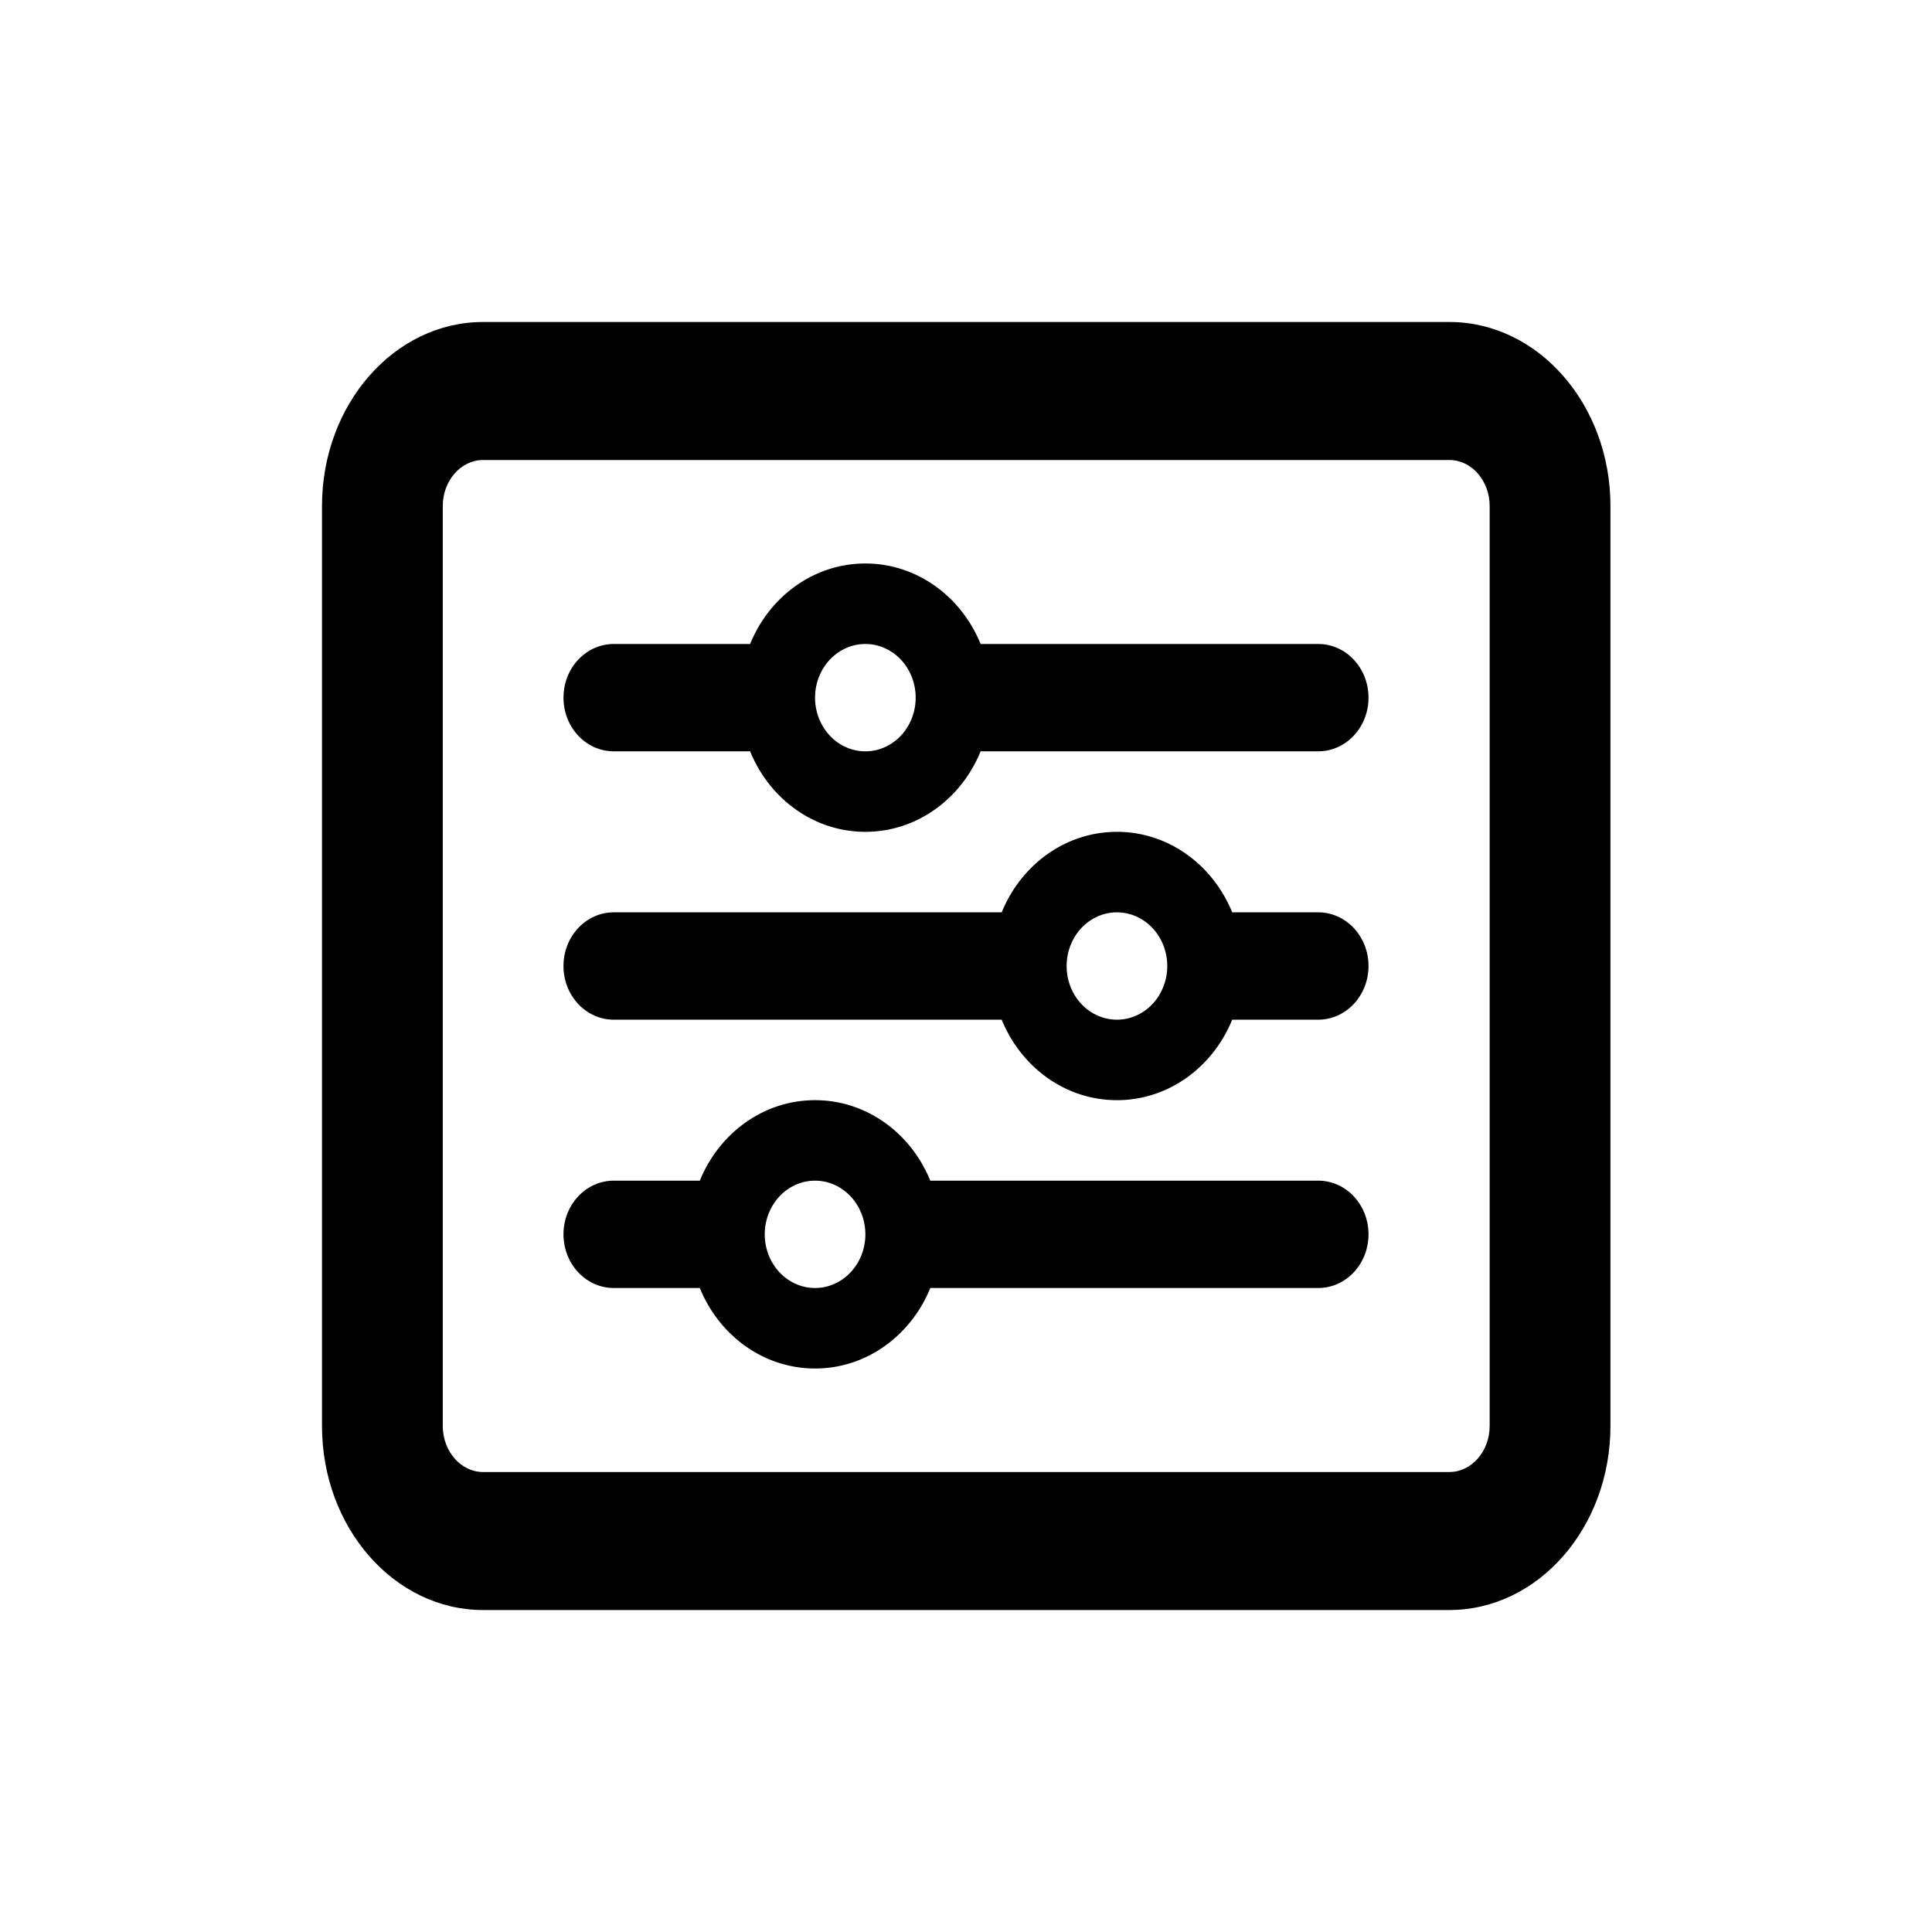 <?xml version="1.0" encoding="UTF-8" standalone="no"?>
<!-- Created with Inkscape (http://www.inkscape.org/) -->

<svg
   width="300"
   height="300"
   viewBox="0 0 79.375 79.375"
   version="1.1"
   id="svg1"
   xml:space="preserve"
   xmlns="http://www.w3.org/2000/svg"
   xmlns:svg="http://www.w3.org/2000/svg"><defs
     id="defs1" /><path
     id="path1"
     style="stroke-width:0.111"
     d="m 19.846,13.229 c -3.65,0 -6.617,3.39 -6.617,7.56 v 37.798 c 0,4.17 2.967,7.56 6.617,7.56 h 39.701 c 3.65,0 6.617,-3.39 6.617,-7.56 v -37.798 c 0,-4.17 -2.967,-7.56 -6.617,-7.56 z m 0,5.67 h 39.701 c 0.91,0 1.655,0.85 1.655,1.89 v 37.798 c 0,1.039 -0.745,1.89 -1.655,1.89 h -39.701 c -0.91,0 -1.655,-0.85 -1.655,-1.89 v -37.798 c 0,-1.039 0.745,-1.89 1.655,-1.89 z" /><path
     d="m 23.151,50.712 c 0,1.22 0.924,2.205 2.067,2.205 h 3.533 c 0.795,1.95 2.616,3.307 4.735,3.307 2.119,0 3.94,-1.357 4.735,-3.307 H 54.157 c 1.143,0 2.067,-0.985 2.067,-2.205 0,-1.22 -0.924,-2.205 -2.067,-2.205 H 38.221 c -0.795,-1.95 -2.616,-3.307 -4.735,-3.307 -2.119,0 -3.94,1.357 -4.735,3.307 h -3.533 c -1.143,0 -2.067,0.985 -2.067,2.205 z m 8.268,0 a 2.067,2.205 0 1 1 4.134,0 2.067,2.205 0 1 1 -4.134,0 z M 43.822,39.688 a 2.067,2.205 0 1 1 4.134,0 2.067,2.205 0 1 1 -4.134,0 z m 2.067,-5.512 c -2.119,0 -3.94,1.357 -4.735,3.307 h -15.936 c -1.143,0 -2.067,0.985 -2.067,2.205 0,1.22 0.924,2.205 2.067,2.205 h 15.936 c 0.795,1.95 2.616,3.307 4.735,3.307 2.119,0 3.94,-1.357 4.735,-3.307 H 54.157 c 1.143,0 2.067,-0.985 2.067,-2.205 0,-1.22 -0.924,-2.205 -2.067,-2.205 H 50.624 C 49.829,35.533 48.007,34.175 45.889,34.175 Z M 35.553,30.868 a 2.067,2.205 0 1 1 0,-4.41 2.067,2.205 0 1 1 0,4.41 z m 4.735,-4.41 c -0.795,-1.95 -2.616,-3.307 -4.735,-3.307 -2.119,0 -3.94,1.357 -4.735,3.307 h -5.6 c -1.143,0 -2.067,0.985 -2.067,2.205 0,1.22 0.924,2.205 2.067,2.205 h 5.6 c 0.795,1.95 2.616,3.307 4.735,3.307 2.119,0 3.94,-1.357 4.735,-3.307 H 54.157 c 1.143,0 2.067,-0.985 2.067,-2.205 0,-1.22 -0.924,-2.205 -2.067,-2.205 z"
     id="path1-5"
     style="stroke-width:0.067" /></svg>
